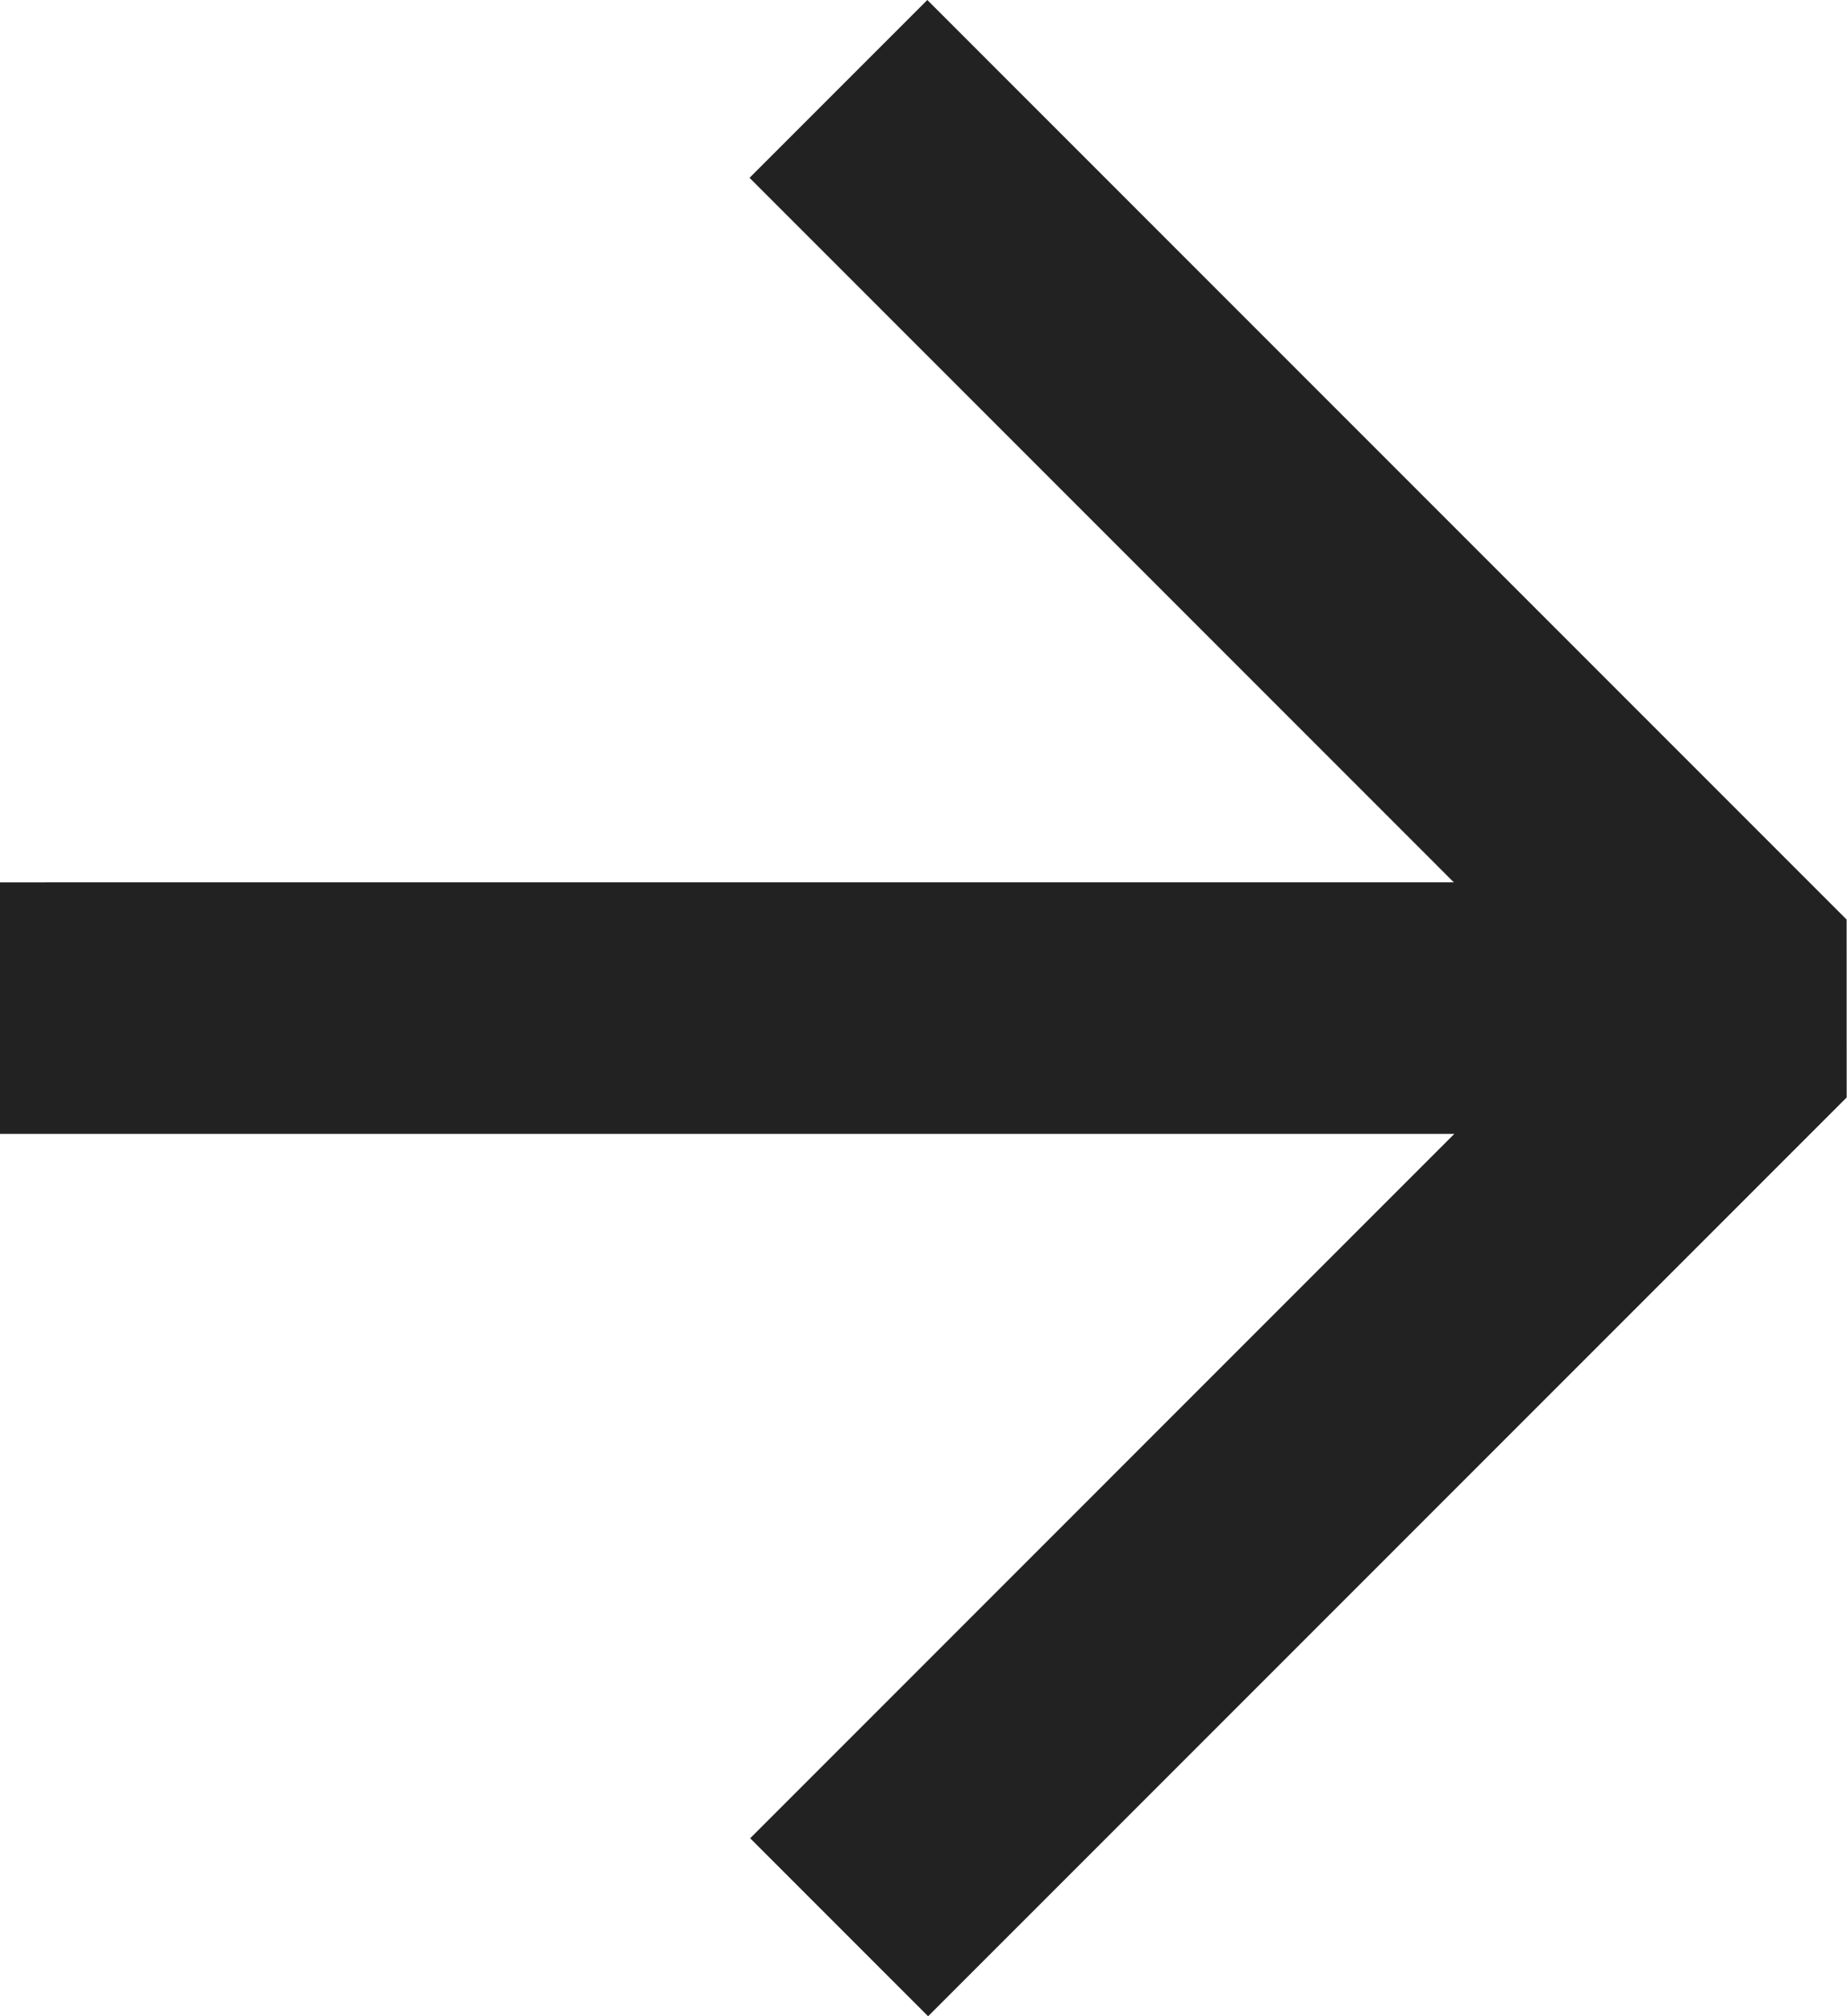 <?xml version="1.0" encoding="UTF-8"?>
<svg width="44px" height="48.019px" viewBox="0 0 44 48.019" version="1.1" xmlns="http://www.w3.org/2000/svg" xmlns:xlink="http://www.w3.org/1999/xlink">
    <title>957B4318-02D4-42F6-9918-FBF7DE501E49</title>
    <g id="ARRI_webdesign-2023" stroke="none" stroke-width="1" fill="none" fill-rule="evenodd">
        <g id="ARRI_mainpage" transform="translate(-1836, -3909.991)" fill="#222222" fill-rule="nonzero">
            <g id="content" transform="translate(-473, 0)">
                <g id="services" transform="translate(513, 2601)">
                    <g id="more_services_btn" transform="translate(1478, 1308)">
                        <g id="arrow" transform="translate(318, 0.991)">
                            <path d="M22.091,1.77635684e-15 L43.991,21.9 L43.992,26.137 L22.11,48.019 L17.871,43.78 L34.646,27.004 L0,27.004 L0,21.015 L34.634,21.014 L17.856,4.235 L22.091,1.77635684e-15 Z" id="Combined-Shape"></path>
                        </g>
                    </g>
                </g>
            </g>
        </g>
    </g>
</svg>